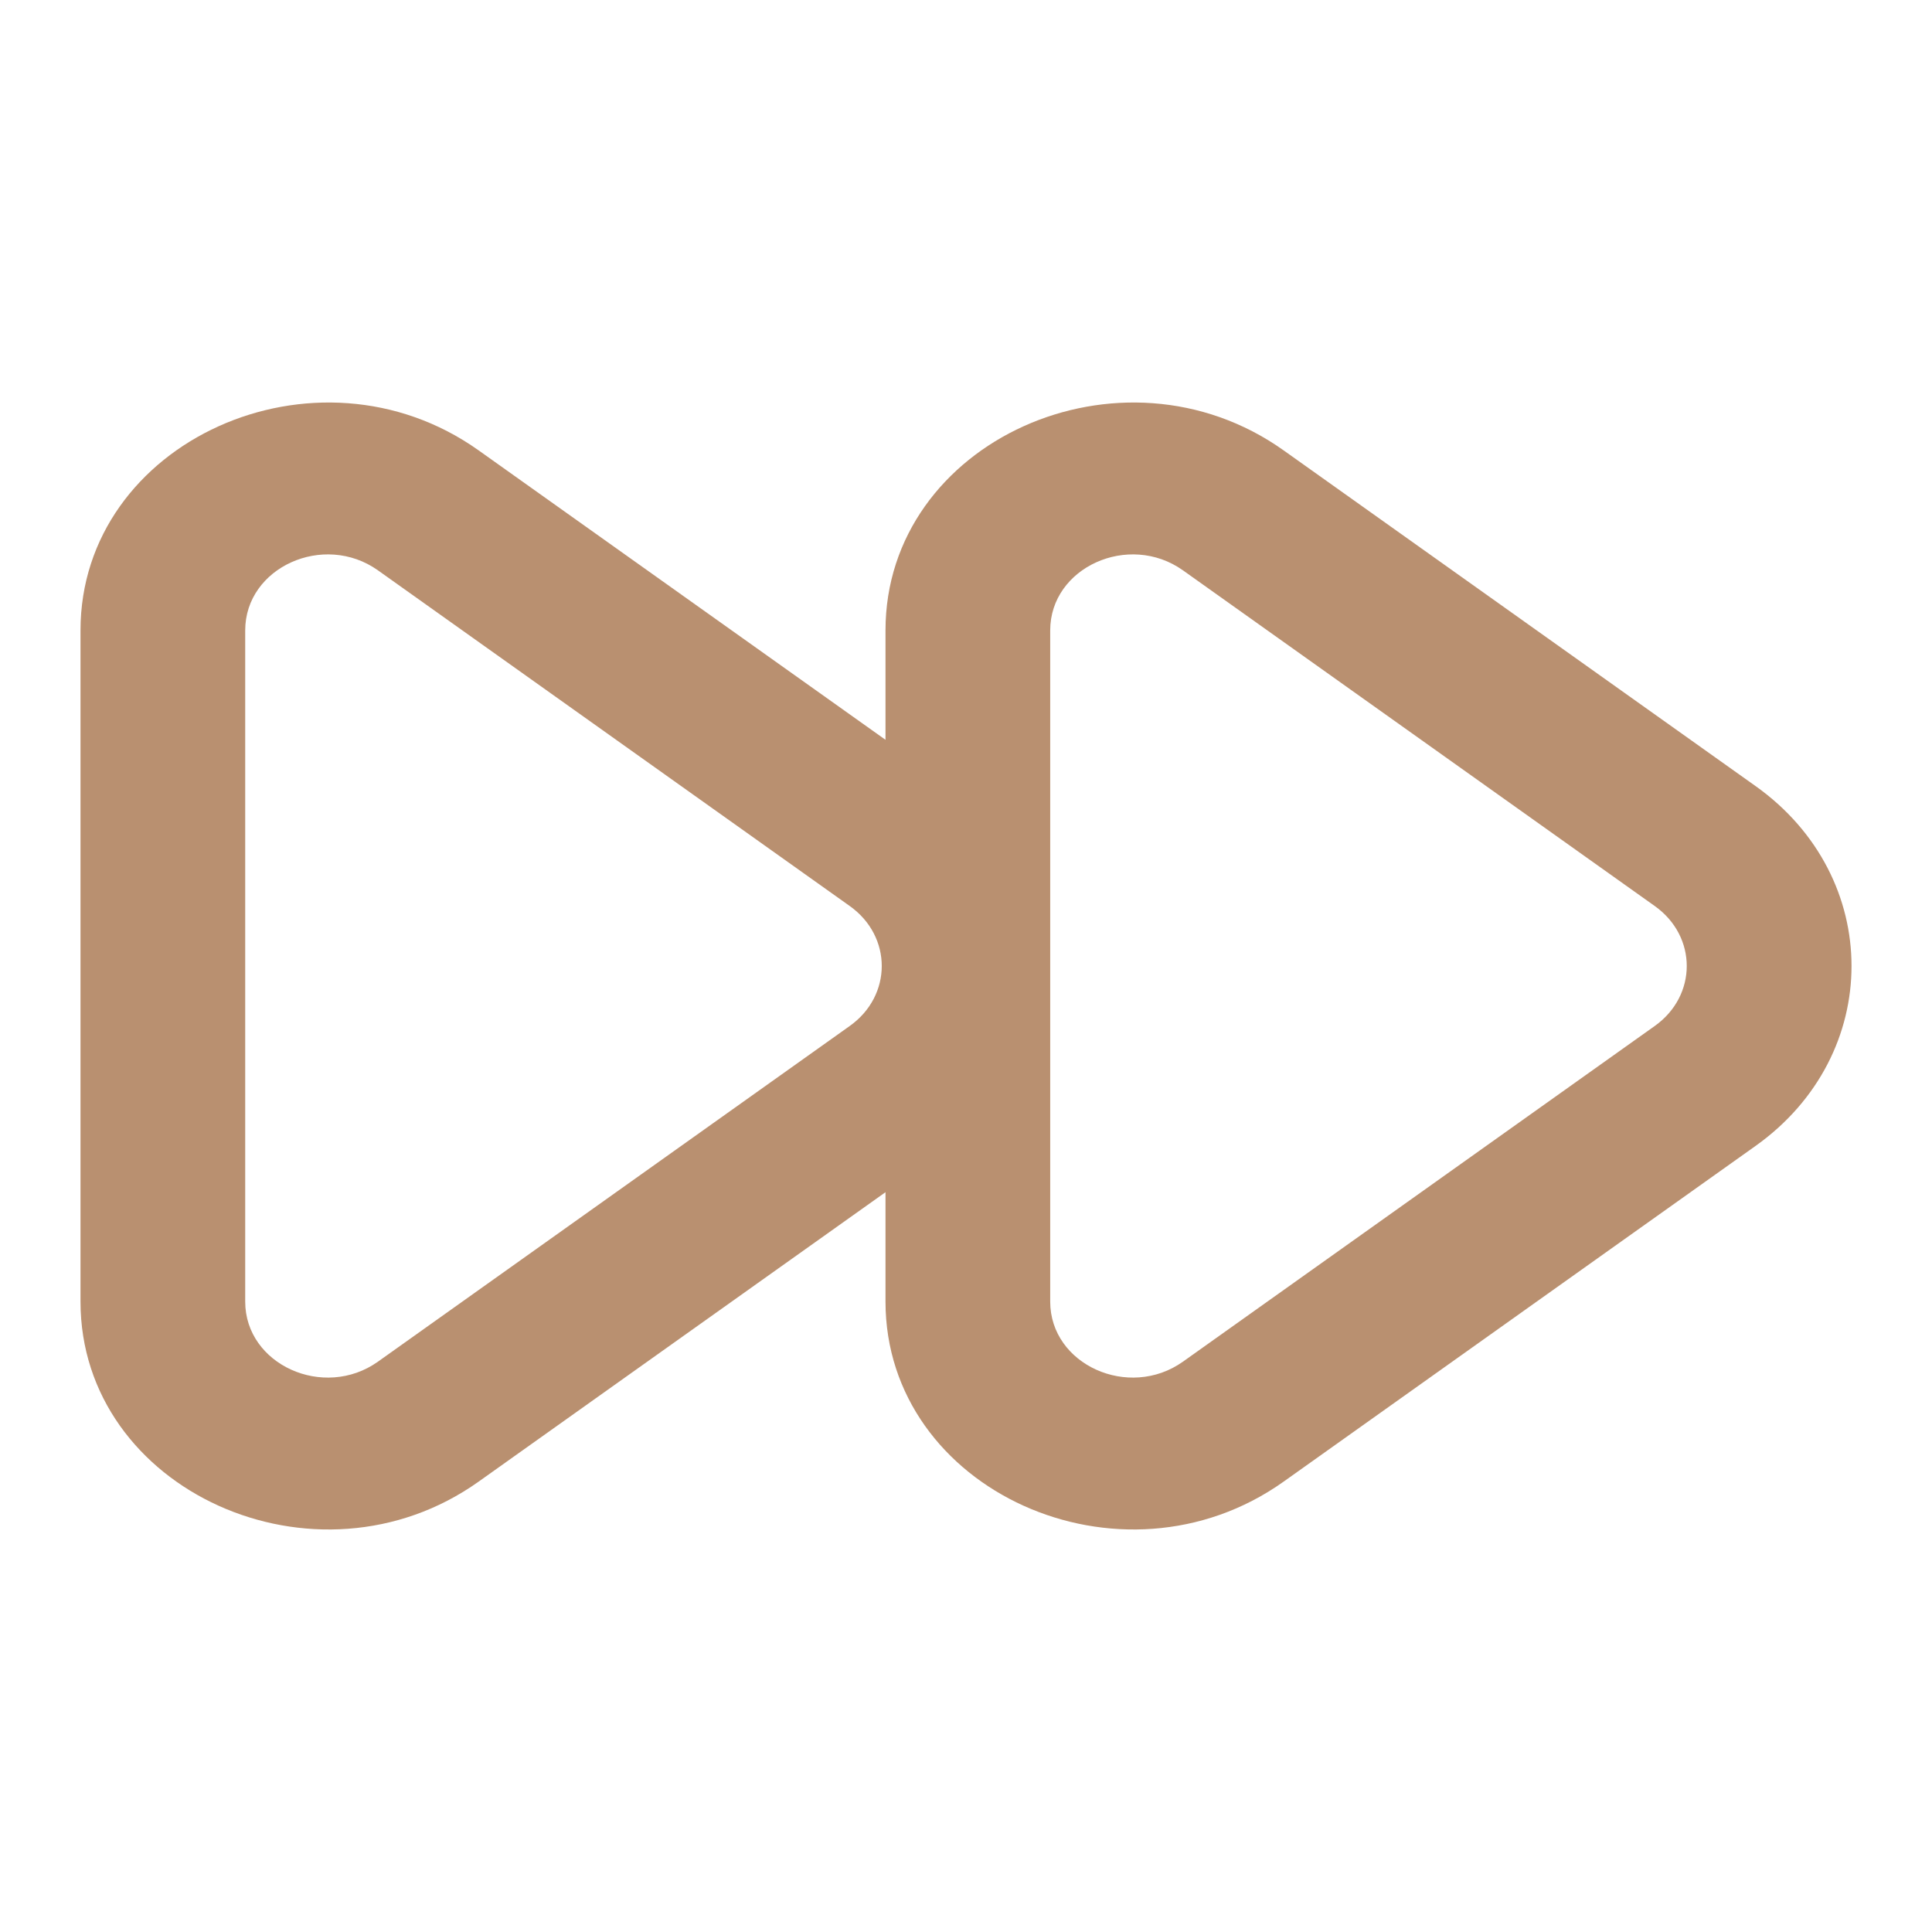 <!DOCTYPE svg PUBLIC "-//W3C//DTD SVG 1.1//EN" "http://www.w3.org/Graphics/SVG/1.1/DTD/svg11.dtd">
<!-- Uploaded to: SVG Repo, www.svgrepo.com, Transformed by: SVG Repo Mixer Tools -->
<svg width="800px" height="800px" viewBox="0 0 24 24" fill="none" xmlns="http://www.w3.org/2000/svg">
<g id="SVGRepo_bgCarrier" stroke-width="0"/>
<g id="SVGRepo_tracerCarrier" stroke-linecap="round" stroke-linejoin="round"/>
<g id="SVGRepo_iconCarrier"> <path fill-rule="evenodd" clip-rule="evenodd" d="M5.946 5.595C3.929 4.16 1 5.484 1 7.831V16.169C1 18.516 3.929 19.84 5.946 18.405L11 14.81V16.169C11 18.516 13.928 19.84 15.946 18.405L21.807 14.236C23.398 13.105 23.398 10.895 21.807 9.764L15.946 5.595C13.928 4.16 11 5.484 11 7.831V9.19L5.946 5.595ZM3.046 7.831C3.046 7.048 4.022 6.607 4.695 7.085L10.556 11.255C11.086 11.632 11.086 12.368 10.556 12.745L4.695 16.915C4.022 17.393 3.046 16.952 3.046 16.169V7.831ZM13.046 7.831C13.046 7.048 14.022 6.607 14.695 7.085L20.556 11.255C21.086 11.632 21.086 12.368 20.556 12.745L14.695 16.915C14.022 17.393 13.046 16.952 13.046 16.169V7.831Z" fill="#b99070"/> </g>
</svg>